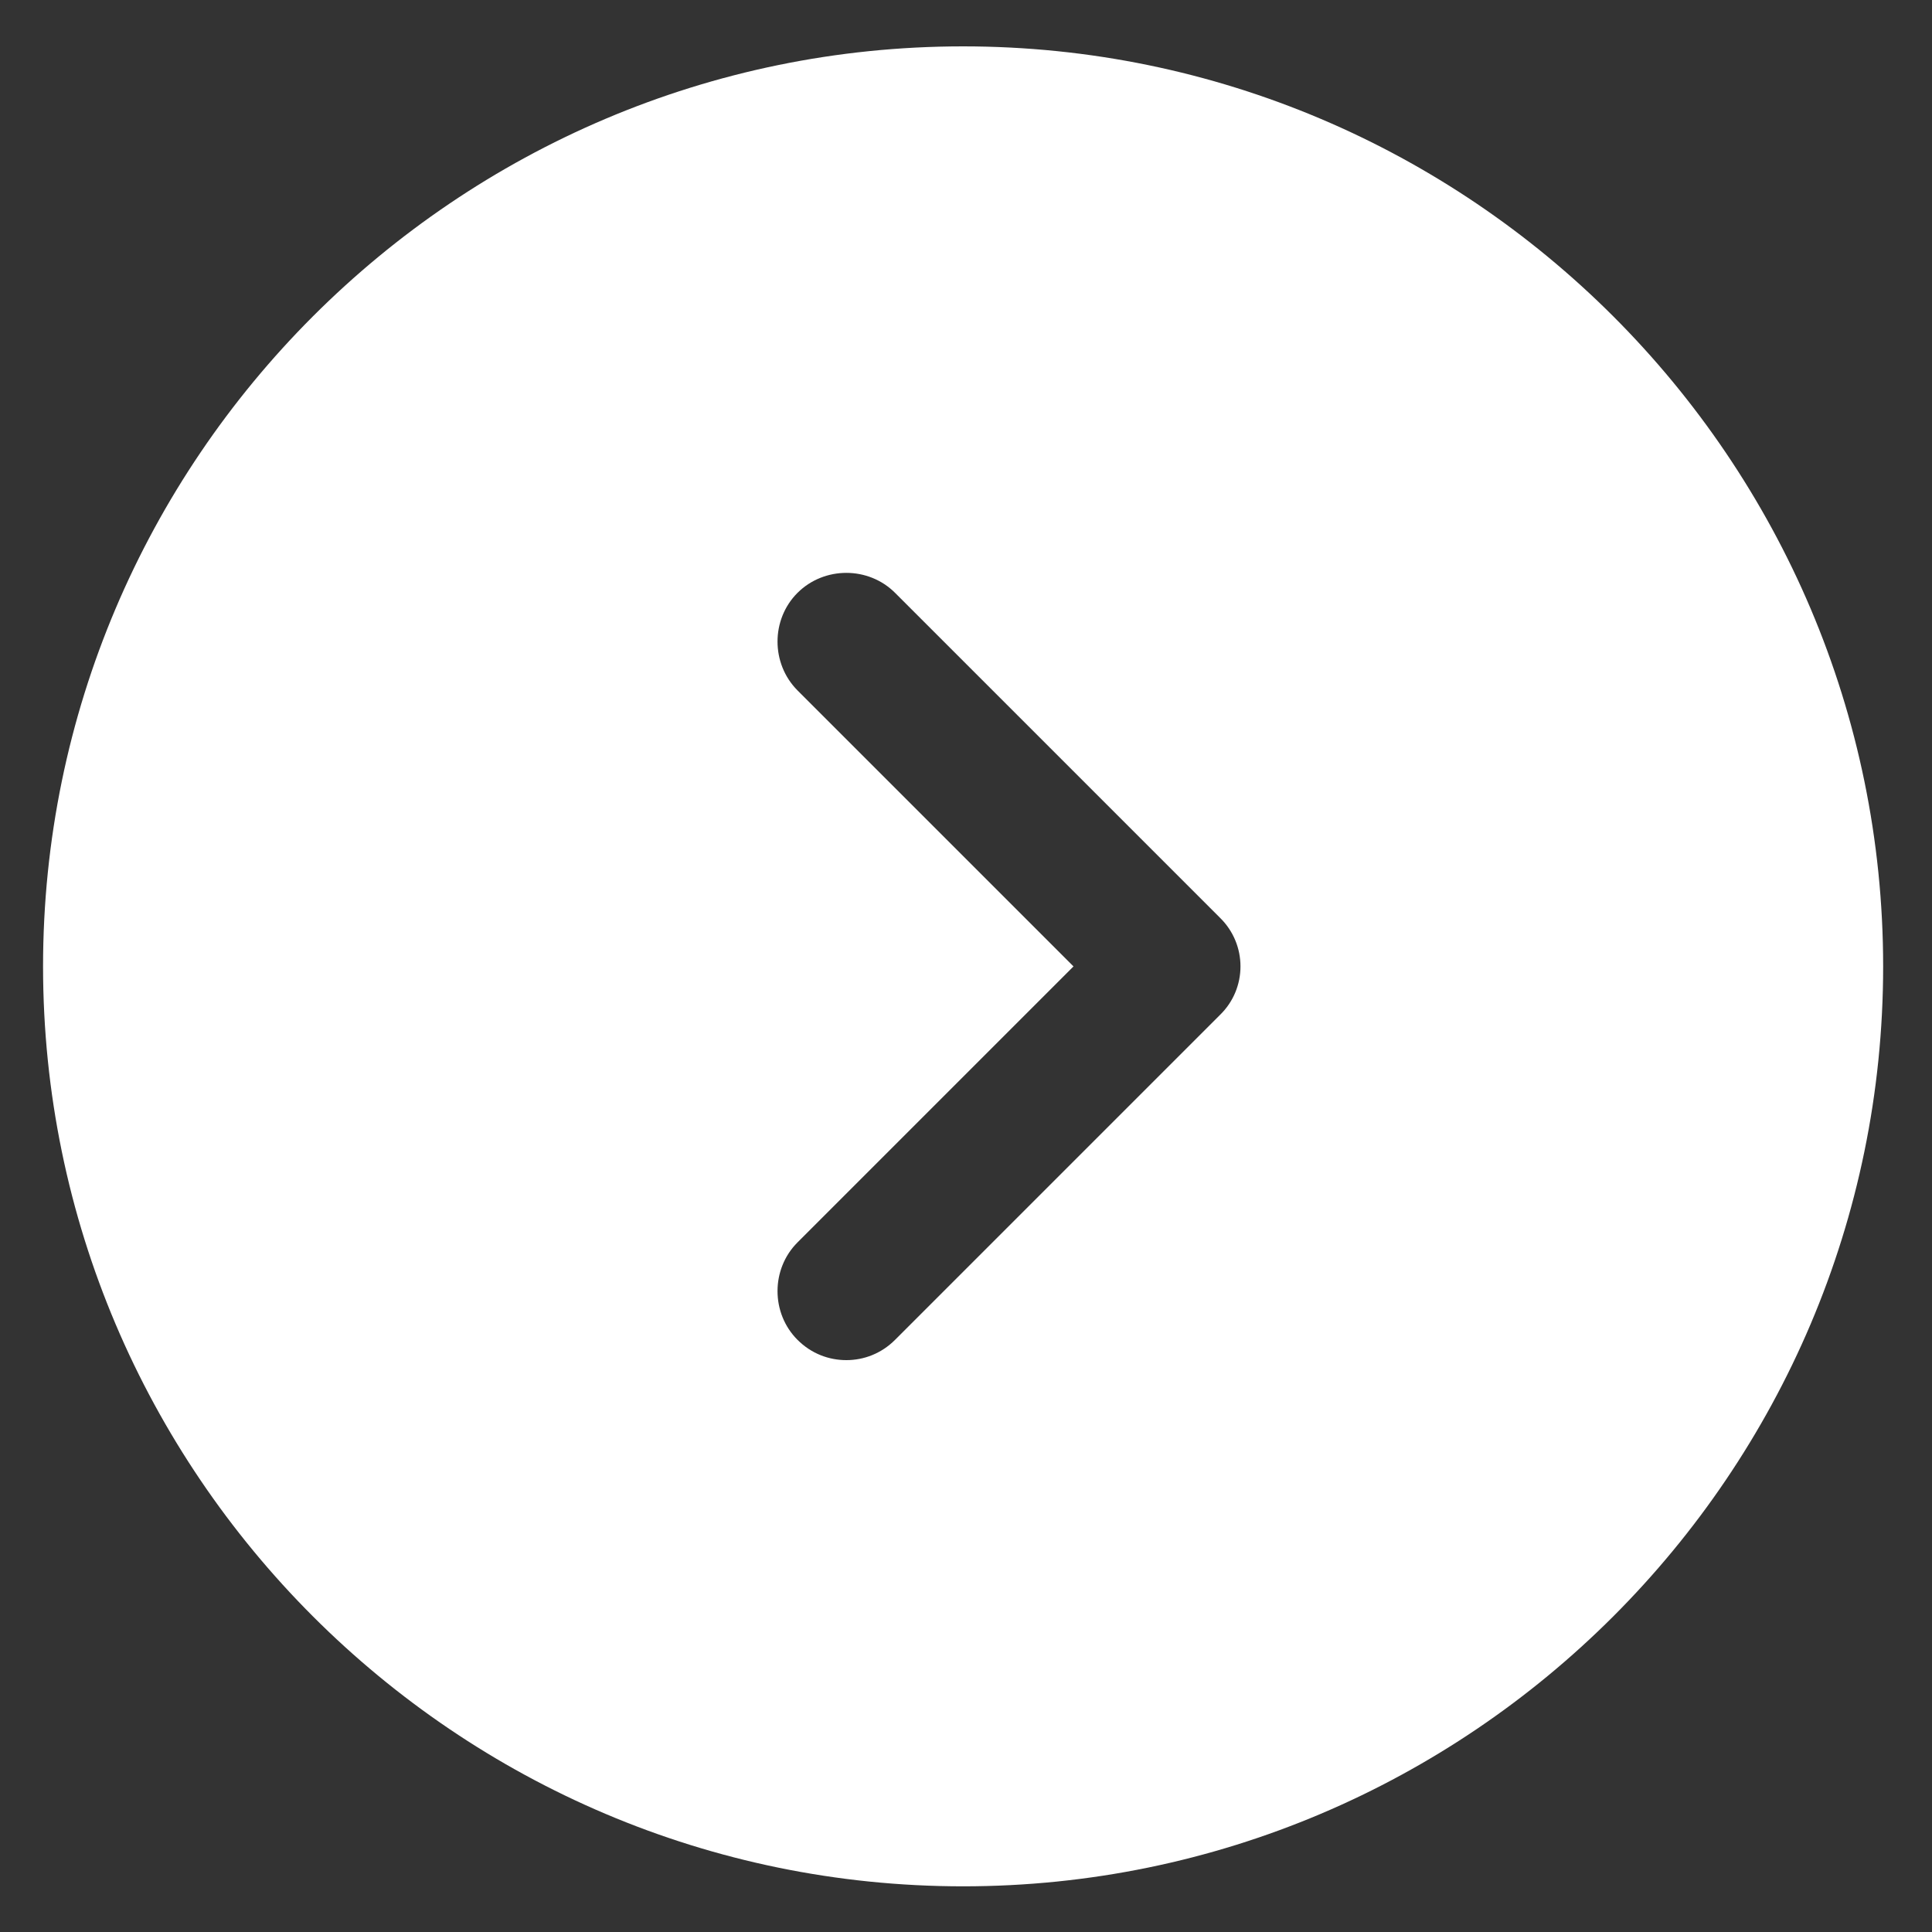 <?xml version="1.0" encoding="UTF-8"?> <svg xmlns="http://www.w3.org/2000/svg" width="14" height="14" viewBox="0 0 14 14" fill="none"><rect x="0" y="0" width="14" height="14" fill="#333333" stroke="none"/><path d="M6.979 0.336C3.306 0.336 0.312 3.329 0.312 7.003C0.312 10.676 3.306 13.669 6.979 13.669C10.652 13.669 13.646 10.676 13.646 7.003C13.646 3.329 10.652 0.336 6.979 0.336ZM8.839 7.356L6.486 9.709C6.386 9.809 6.259 9.856 6.133 9.856C6.006 9.856 5.879 9.809 5.779 9.709C5.586 9.516 5.586 9.196 5.779 9.003L7.779 7.003L5.779 5.003C5.586 4.809 5.586 4.489 5.779 4.296C5.973 4.103 6.293 4.103 6.486 4.296L8.839 6.649C9.039 6.843 9.039 7.163 8.839 7.356Z" fill="white"></path></svg> 